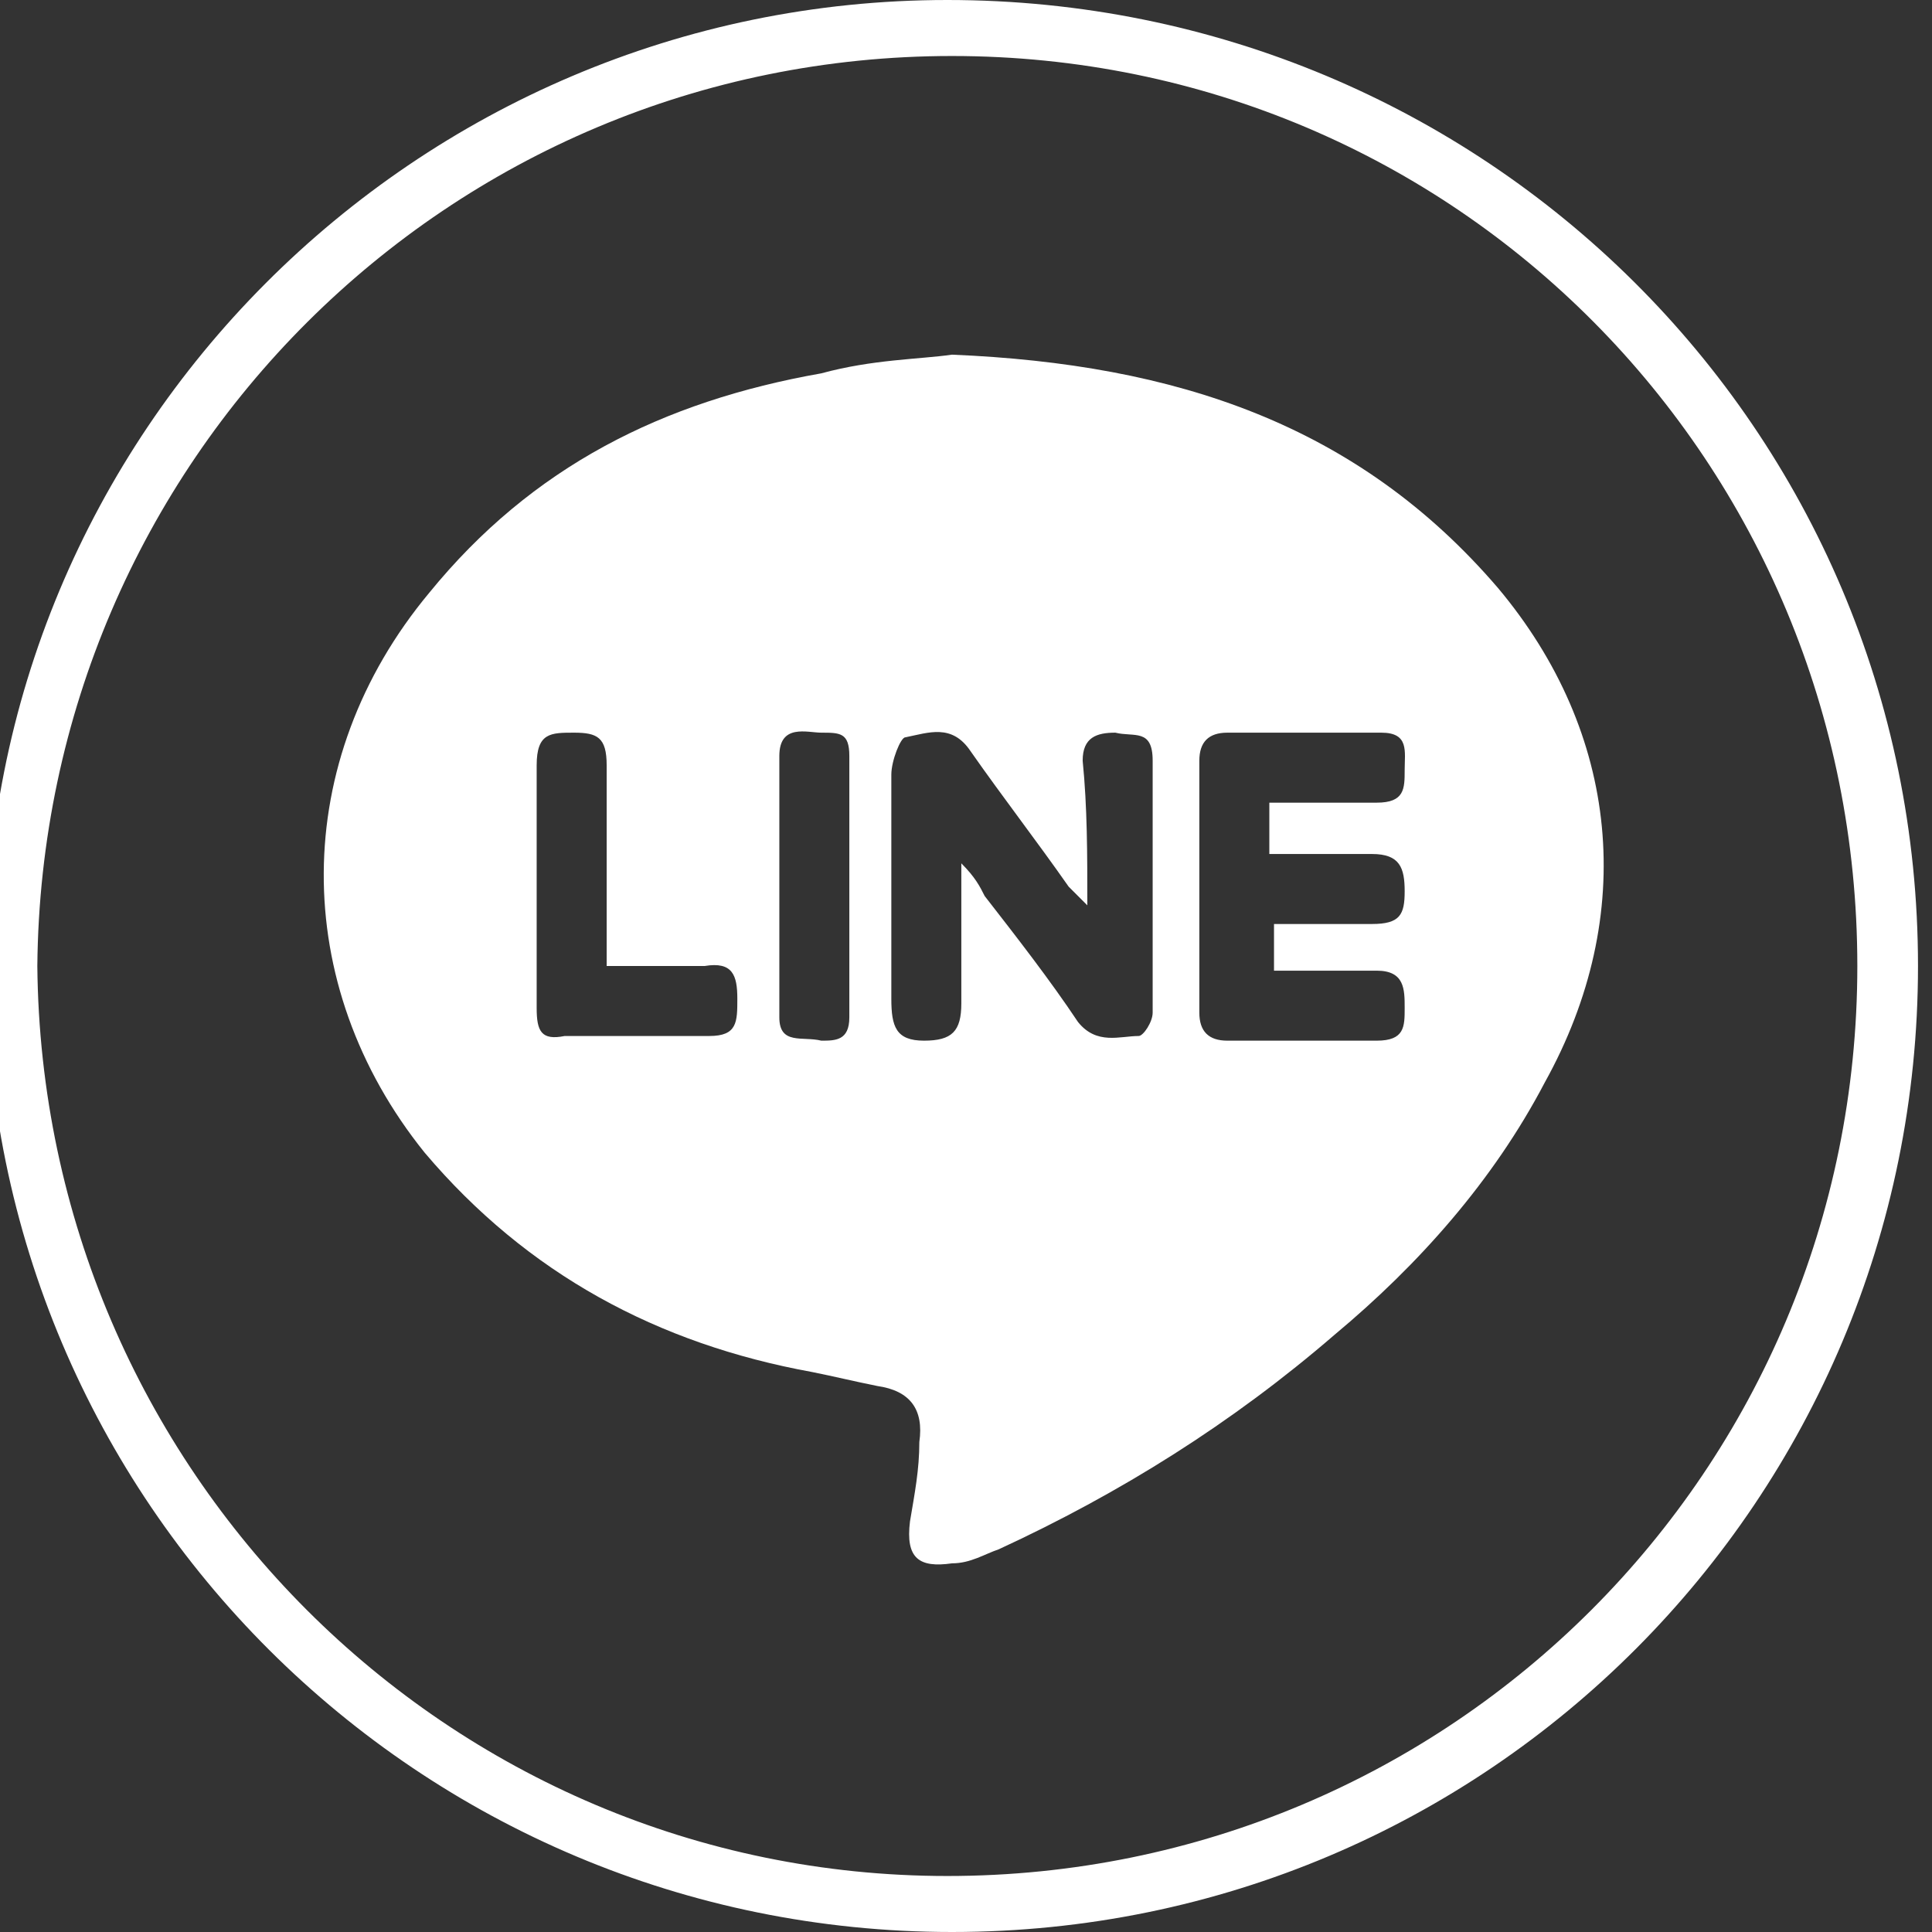 <?xml version="1.0" encoding="utf-8"?>
<!-- Generator: Adobe Illustrator 24.2.3, SVG Export Plug-In . SVG Version: 6.00 Build 0)  -->
<svg version="1.1" id="圖層_1" xmlns="http://www.w3.org/2000/svg" xmlns:xlink="http://www.w3.org/1999/xlink" x="0px" y="0px"
	 viewBox="0 0 41.4 41.4" style="enable-background:new 0 0 41.4 41.4;" xml:space="preserve">
<rect x="0" y="0" width="41.4" height="41.4" fill="#333333" stroke="none"/>
<style type="text/css">
	.st0{fill:#FFFFFF;}
</style>
<g>
	<path id="Path_223_1_" class="st0" d="M41.1,20.7c0,11.4-9.2,20.7-20.7,20.7C9,41.4-0.3,32.2-0.3,20.7C-0.4,9.3,8.9,0,20.3,0l0,0
		C31.8,0,41.1,9.2,41.1,20.7L41.1,20.7z M20.3,40.2c10.8,0,19.5-8.7,19.5-19.5S31.2,1.2,20.4,1.2S0.9,9.9,0.8,20.7l0,0
		C0.9,31.5,9.6,40.2,20.3,40.2z"/>
	<g>
		<path class="st0" d="M20.4,7.6c4.8,0.2,8.7,1.5,11.7,5c2.6,3.1,3,7,1,10.6c-1.1,2.1-2.7,3.9-4.5,5.4c-2.2,1.9-4.6,3.4-7.2,4.6
			c-0.3,0.1-0.6,0.3-1,0.3c-0.7,0.1-1-0.1-0.9-0.9c0.1-0.6,0.2-1.1,0.2-1.7c0.1-0.7-0.2-1.1-0.9-1.2c-0.5-0.1-0.9-0.2-1.4-0.3
			c-3.3-0.6-6.1-2.1-8.3-4.7c-2.9-3.6-2.9-8.4,0.1-12c2.2-2.7,5-4.1,8.4-4.7C18.7,7.7,19.7,7.7,20.4,7.6z M23.3,19.4
			c-0.2-0.2-0.3-0.3-0.4-0.4c-0.7-1-1.4-1.9-2.1-2.9c-0.4-0.6-0.9-0.4-1.4-0.3c-0.1,0-0.3,0.5-0.3,0.8c0,1.6,0,3.2,0,4.8
			c0,0.6,0.1,0.9,0.7,0.9c0.6,0,0.8-0.2,0.8-0.8c0-0.9,0-1.8,0-3c0.3,0.3,0.4,0.5,0.5,0.7c0.7,0.9,1.4,1.8,2,2.7
			c0.4,0.5,0.9,0.3,1.3,0.3c0.1,0,0.3-0.3,0.3-0.5c0-1.8,0-3.6,0-5.4c0-0.7-0.4-0.5-0.8-0.6c-0.4,0-0.7,0.1-0.7,0.6
			C23.3,17.3,23.3,18.3,23.3,19.4z M27.2,17.2c0.8,0,1.5,0,2.3,0c0.6,0,0.6-0.3,0.6-0.7c0-0.4,0.1-0.8-0.5-0.8c-1.1,0-2.2,0-3.3,0
			c-0.4,0-0.6,0.2-0.6,0.6c0,1.8,0,3.6,0,5.4c0,0.4,0.2,0.6,0.6,0.6c1.1,0,2.1,0,3.2,0c0.6,0,0.6-0.3,0.6-0.7c0-0.4,0-0.8-0.6-0.8
			c-0.7,0-1.5,0-2.2,0c0-0.4,0-0.6,0-1c0.7,0,1.4,0,2.1,0c0.6,0,0.7-0.2,0.7-0.7s-0.1-0.8-0.7-0.8c-0.7,0-1.4,0-2.2,0
			C27.2,17.9,27.2,17.6,27.2,17.2z M13,20.7c0-1.5,0-2.9,0-4.3c0-0.6-0.2-0.7-0.7-0.7s-0.8,0-0.8,0.7c0,1.7,0,3.5,0,5.2
			c0,0.5,0.1,0.7,0.6,0.6c1,0,2.1,0,3.1,0c0.6,0,0.6-0.3,0.6-0.8s-0.1-0.8-0.7-0.7C14.6,20.7,13.8,20.7,13,20.7z M18.2,19
			c0-0.9,0-1.8,0-2.8c0-0.5-0.2-0.5-0.6-0.5c-0.3,0-0.9-0.2-0.9,0.5c0,1.9,0,3.7,0,5.6c0,0.6,0.5,0.4,0.9,0.5c0.3,0,0.6,0,0.6-0.5
			C18.2,20.8,18.2,19.9,18.2,19z"/>
	</g>
</g>
</svg>
